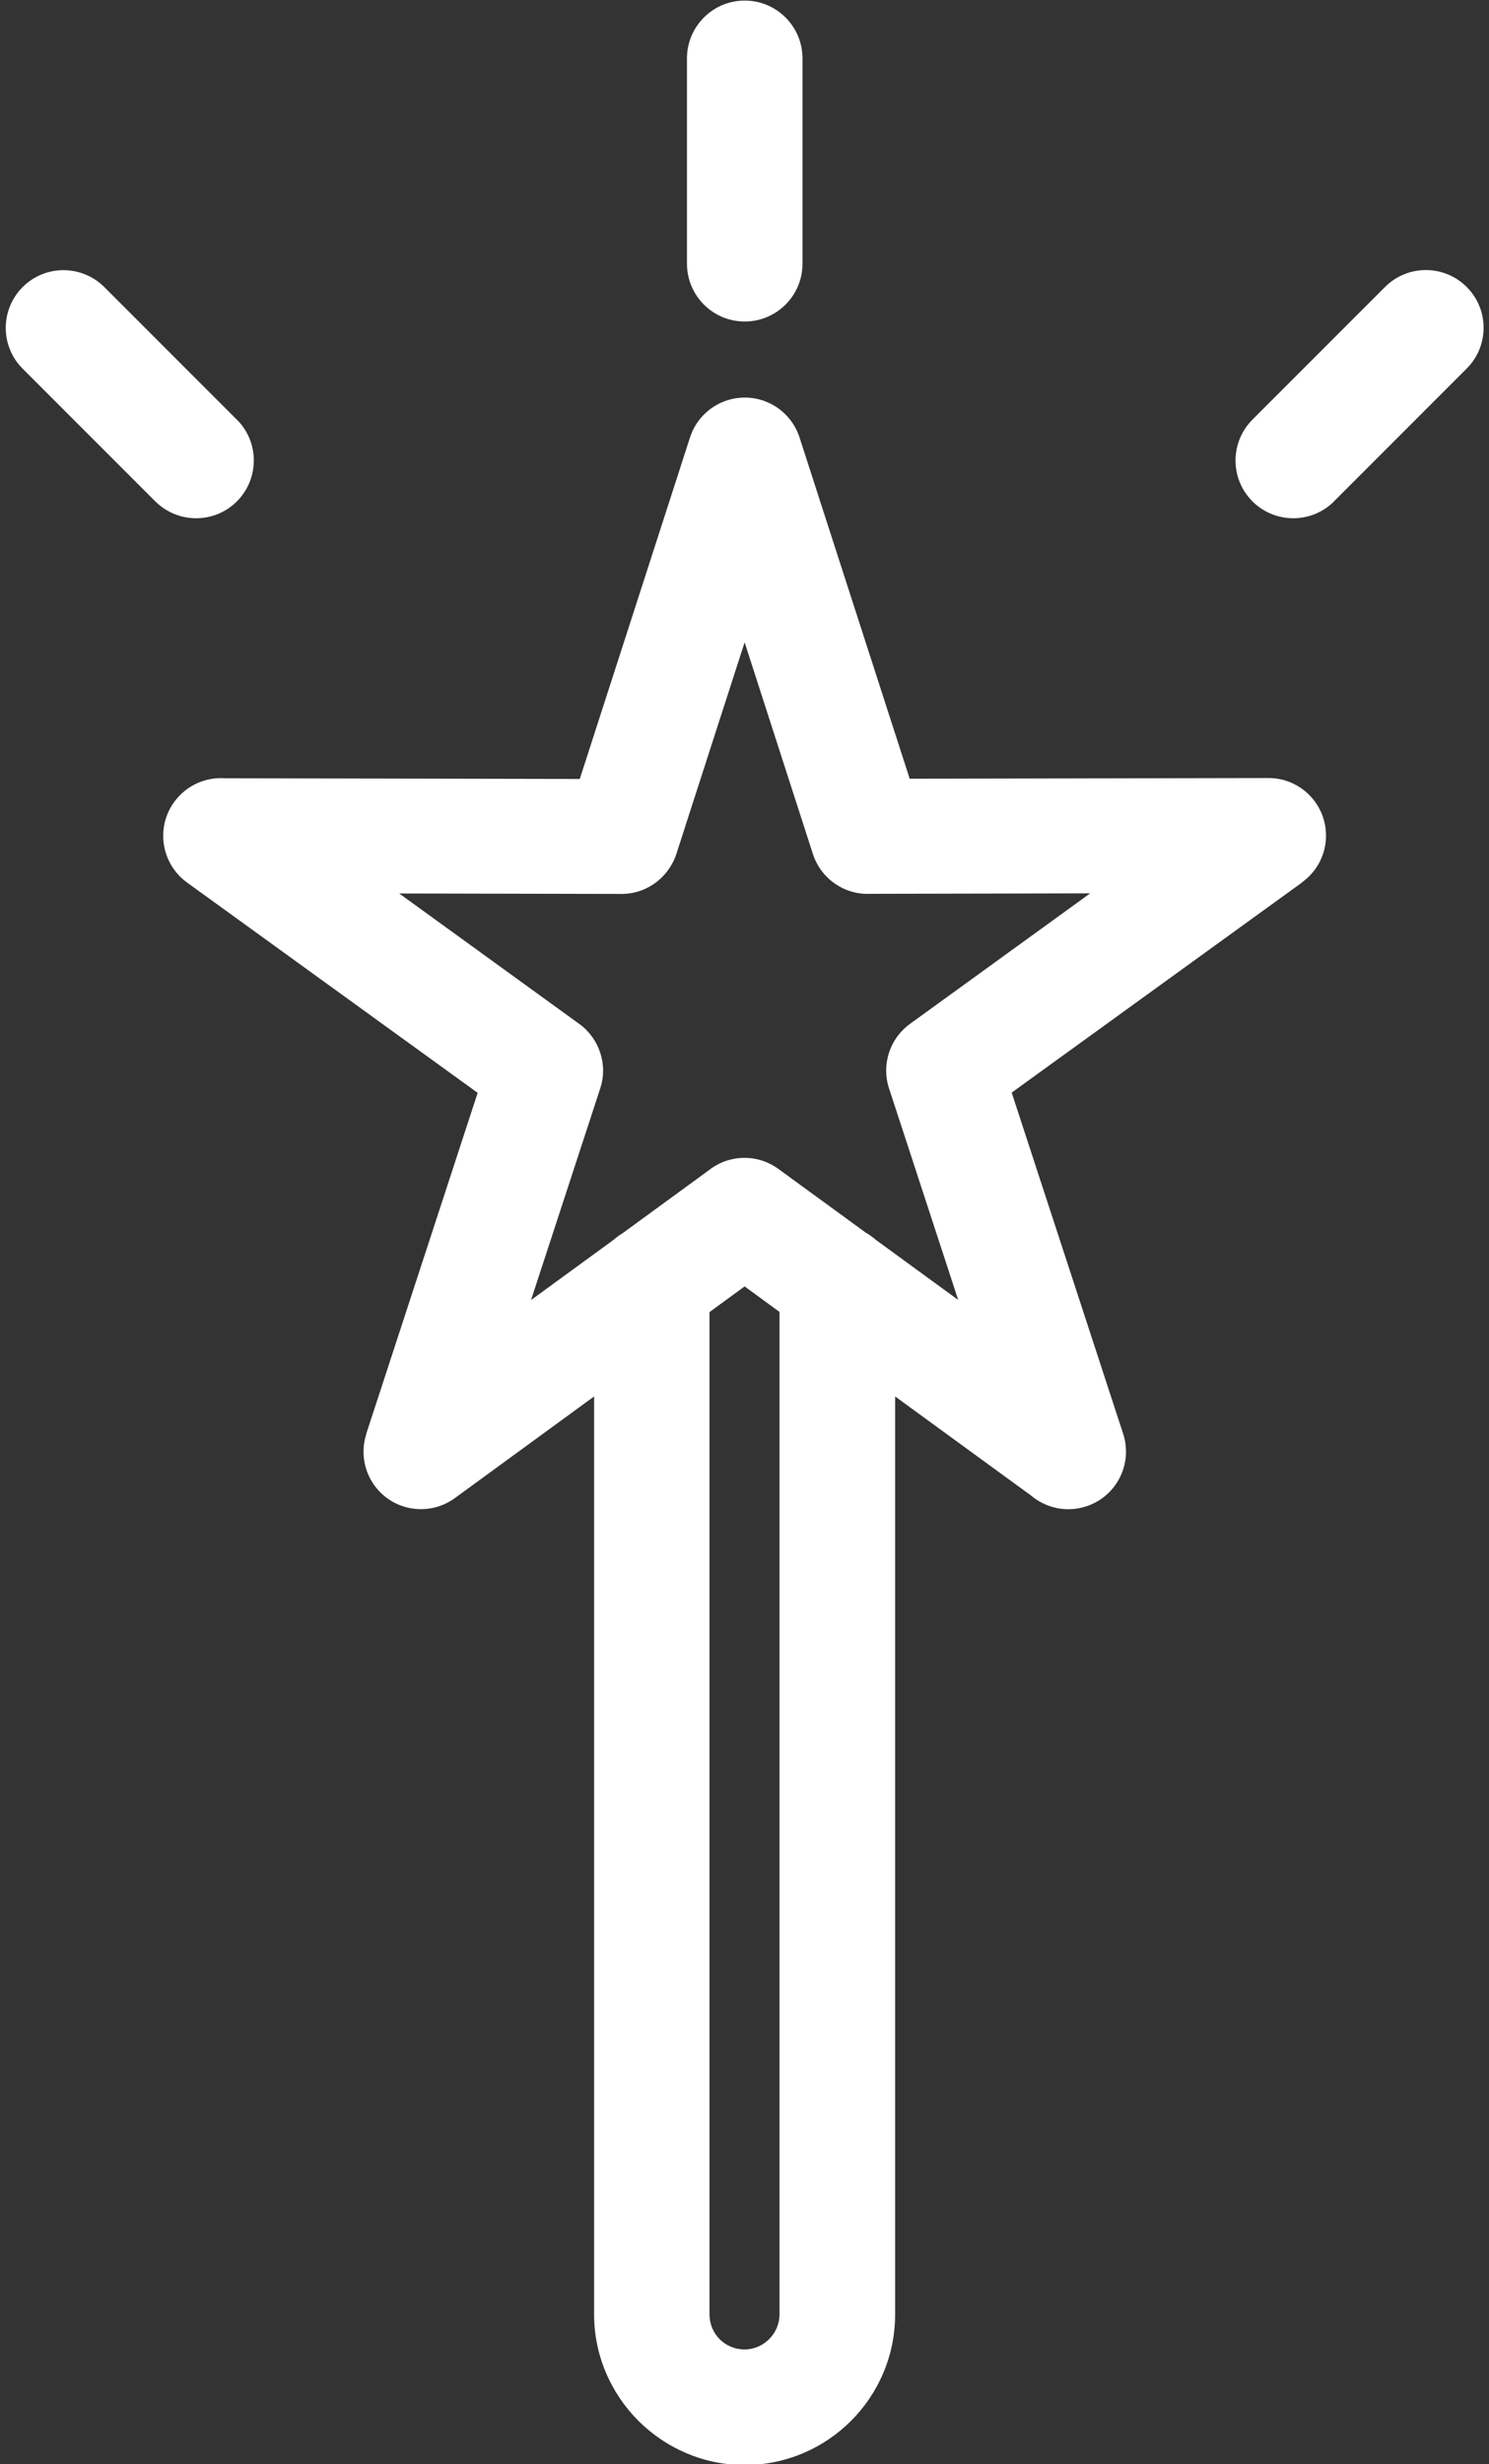 <?xml version="1.0" encoding="UTF-8" standalone="no"?><svg xmlns="http://www.w3.org/2000/svg" xmlns:xlink="http://www.w3.org/1999/xlink" clip-rule="evenodd" fill="#ffffff" fill-rule="evenodd" height="213.2" image-rendering="optimizeQuality" preserveAspectRatio="xMidYMid meet" shape-rendering="geometricPrecision" text-rendering="geometricPrecision" version="1" viewBox="42.2 0.0 128.9 213.2" width="128.9" zoomAndPan="magnify"><rect x="42.2" y="0.0" width="128.9" height="213.2" fill="#333333" stroke="none"/><g id="change1_1"><path d="M111.42 37.87l9.53 29.51 31.06 -0.06c2.75,0 4.98,2.23 4.98,4.98 0,1.66 -0.81,3.13 -2.06,4.03l0.01 0.01 -25.16 18.2 9.65 29.52c0.85,2.62 -0.58,5.43 -3.2,6.28 -1.71,0.56 -3.5,0.14 -4.78,-0.94l-11.76 -8.57 0 79.43c0,3.59 -1.46,6.85 -3.82,9.21 -2.36,2.36 -5.62,3.82 -9.21,3.82 -3.57,0 -6.82,-1.46 -9.19,-3.82l-0.03 -0.03c-2.35,-2.37 -3.81,-5.62 -3.81,-9.18l0 -79.43 -12.06 8.8c-2.22,1.61 -5.33,1.13 -6.95,-1.09 -0.97,-1.34 -1.18,-3 -0.71,-4.46l-0.01 -0 9.65 -29.52 -25.16 -18.2c-2.23,-1.62 -2.73,-4.74 -1.11,-6.97 1.06,-1.45 2.74,-2.17 4.41,-2.05l30.7 0.06 9.54 -29.54c0.84,-2.62 3.65,-4.06 6.27,-3.22 1.6,0.52 2.76,1.76 3.23,3.26zm-48.71 -1.56c1.95,1.95 1.95,5.11 0,7.07 -1.95,1.95 -5.11,1.95 -7.07,0l-11.48 -11.48c-1.95,-1.95 -1.95,-5.11 0,-7.06 1.95,-1.95 5.11,-1.95 7.07,0l11.48 11.48zm94.98 7.07c-1.95,1.95 -5.12,1.95 -7.07,0 -1.95,-1.95 -1.95,-5.11 0,-7.07l11.48 -11.48c1.95,-1.95 5.11,-1.95 7.07,0 1.95,1.95 1.95,5.11 0,7.06l-11.48 11.48zm-56.02 -38.33c0,-2.76 2.24,-5 5,-5 2.76,0 5,2.24 5,5l0 17.77c0,2.76 -2.24,5 -5,5 -2.76,0 -5,-2.24 -5,-5l0 -17.77zm8.03 108.48l-3.04 -2.22 -3.04 2.22 0 86.72c0,0.84 0.33,1.6 0.87,2.14l0.02 0.02c0.54,0.54 1.3,0.88 2.14,0.88 0.83,0 1.59,-0.35 2.14,-0.9 0.55,-0.55 0.89,-1.31 0.89,-2.14l0 -86.72zm7.54 -6.82c0.28,0.17 0.54,0.36 0.78,0.57l7.13 5.2 -5.93 -18.13c-0.75,-2.05 -0.09,-4.42 1.76,-5.76l15.59 -11.29 -19.02 0.04c-2.19,0.11 -4.27,-1.26 -4.98,-3.45l-5.91 -18.31 -5.91 18.31c-0.65,2 -2.53,3.46 -4.74,3.46l-19.25 -0.04 15.59 11.29c1.7,1.23 2.5,3.47 1.81,5.58l-5.99 18.31 7.13 -5.2c0.24,-0.21 0.5,-0.41 0.78,-0.57l7.56 -5.52c1.7,-1.3 4.12,-1.38 5.94,-0.06l7.64 5.57z" fill-rule="nonzero"/></g></svg>